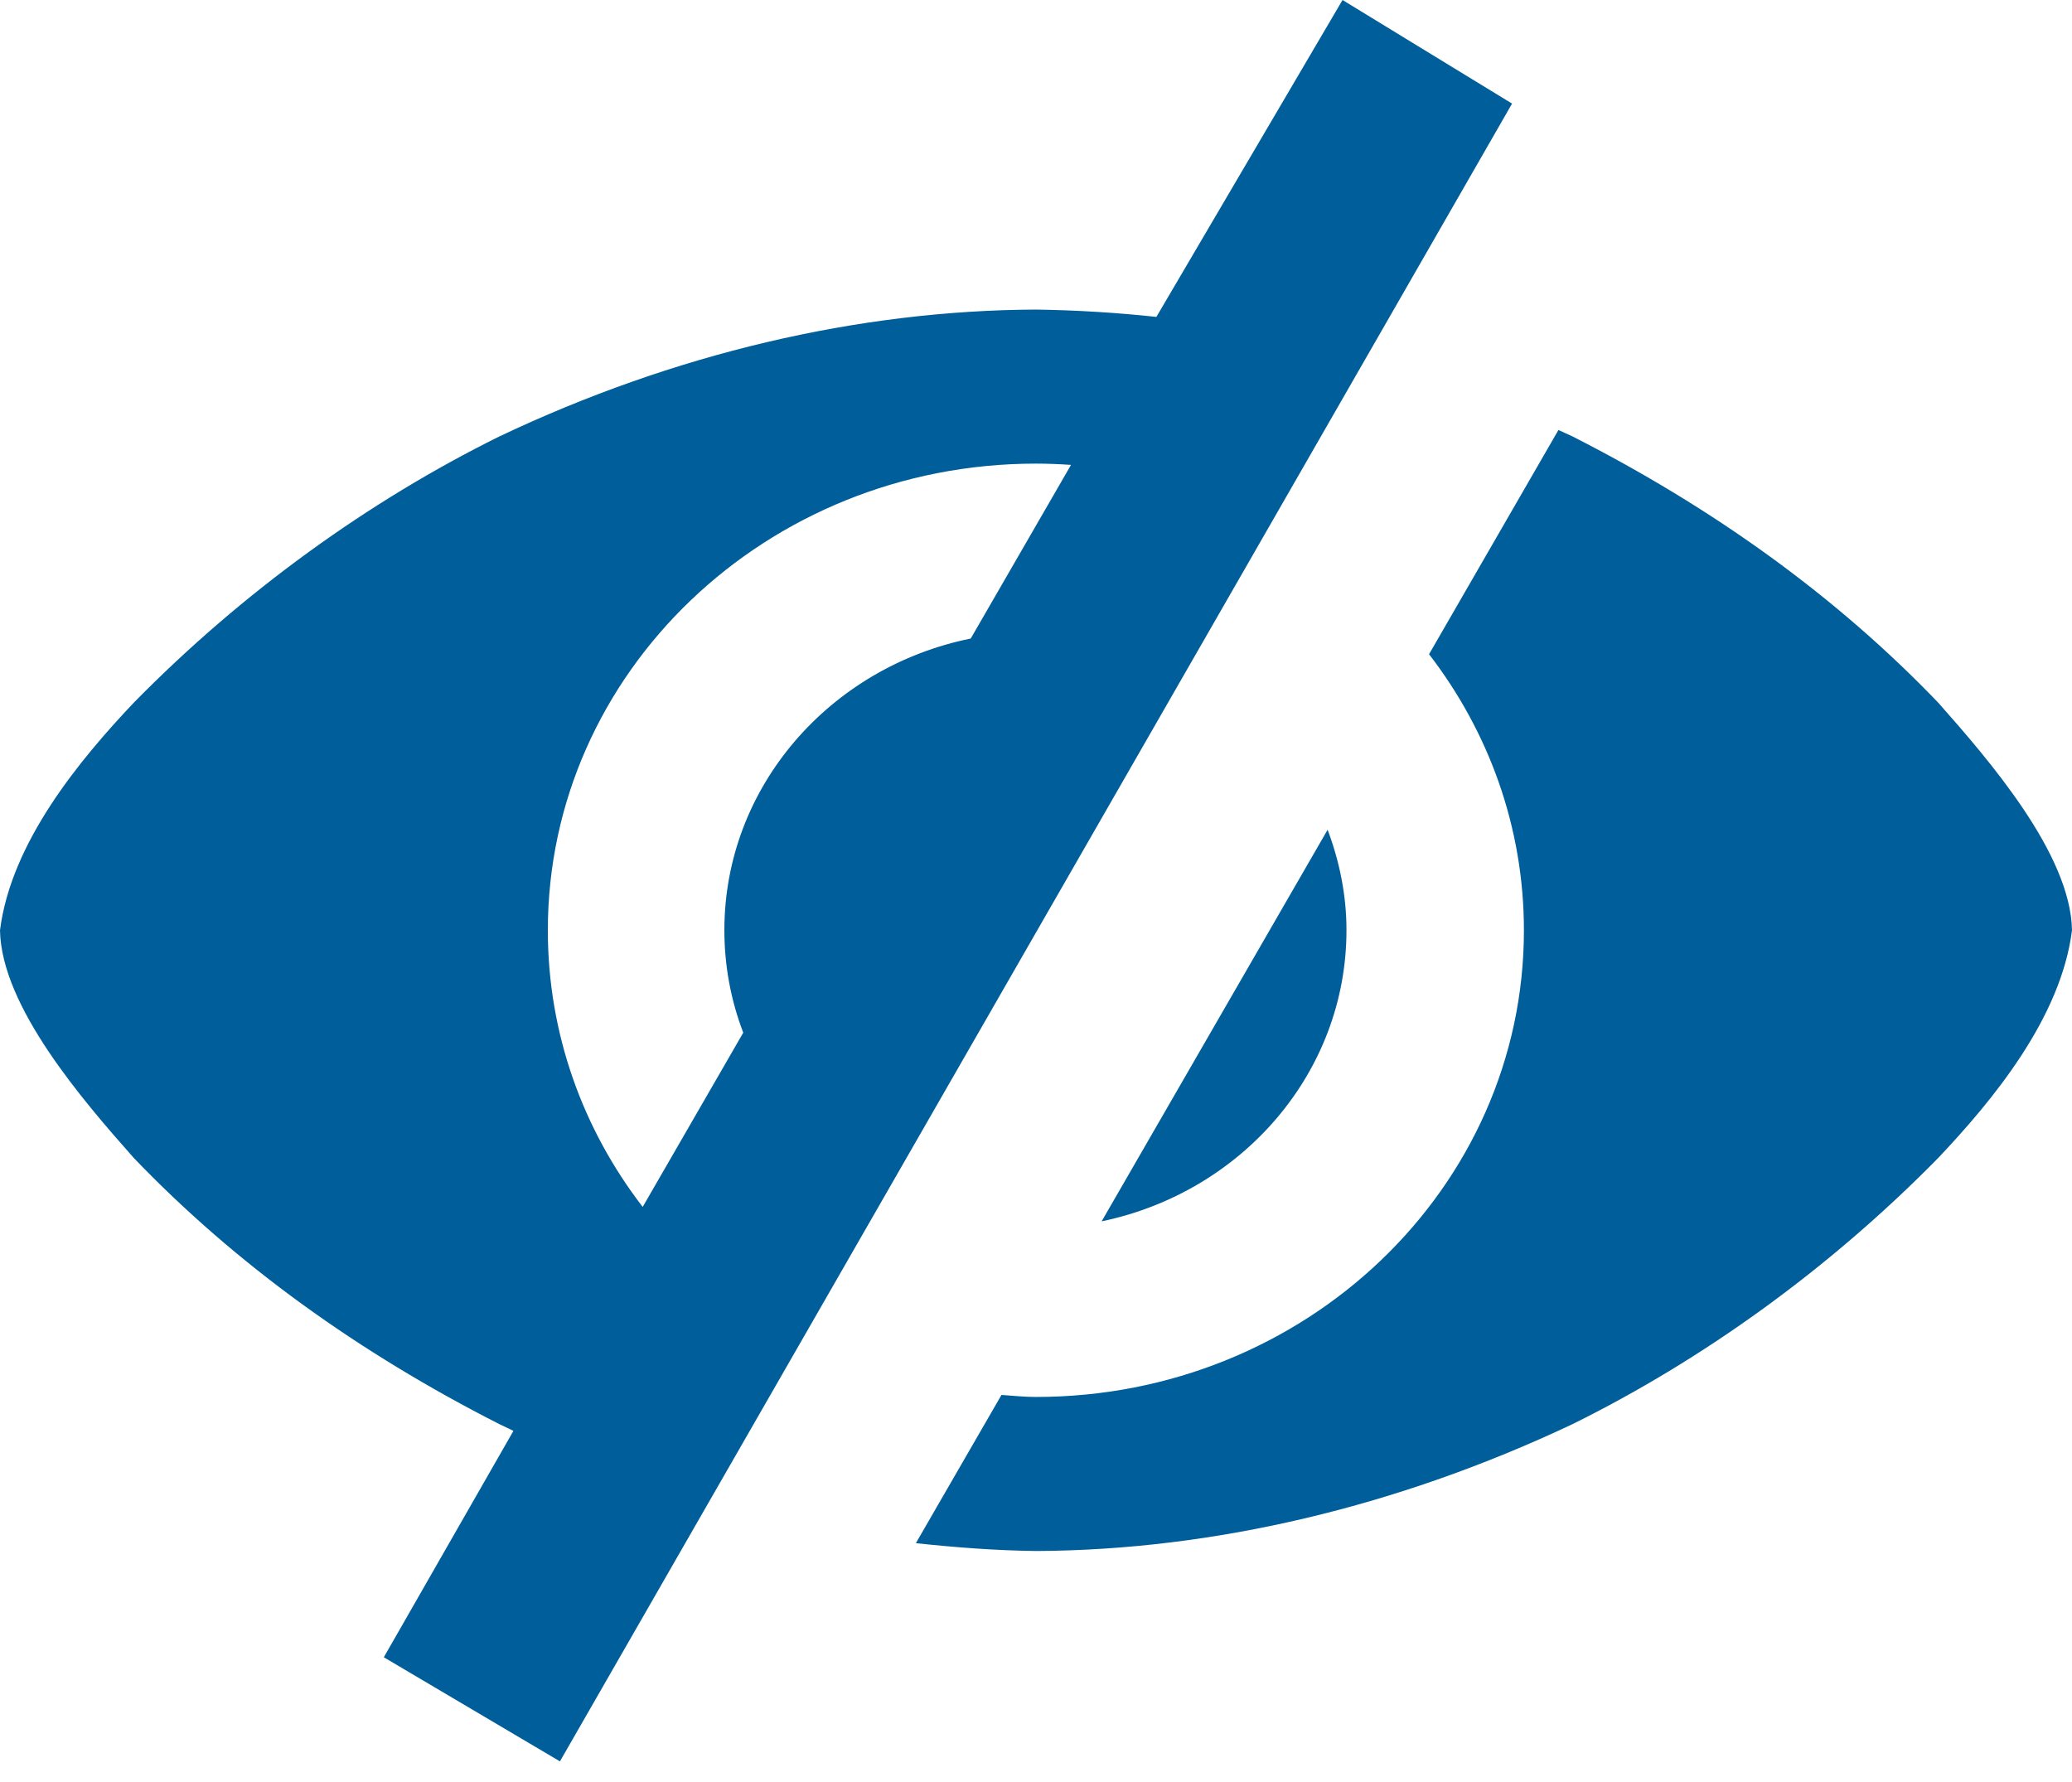 <svg width="50" height="43" viewBox="0 0 50 43" fill="none" xmlns="http://www.w3.org/2000/svg">
<path d="M27.905 7.647C26.951 7.544 25.982 7.485 25 7.47C20.707 7.489 16.257 8.534 12.045 10.534C8.918 12.081 5.871 14.265 3.226 16.958C1.926 18.333 0.268 20.324 0 22.448C0.032 24.288 2.006 26.56 3.226 27.939C5.707 30.526 8.674 32.647 12.045 34.362C12.16 34.418 12.275 34.473 12.39 34.527L9.262 39.99L13.512 42.502L36.488 2.5L32.397 0L27.905 7.647ZM37.607 10.376L34.485 15.786C35.921 17.652 36.774 19.953 36.774 22.448C36.774 28.667 31.502 33.709 24.997 33.709C24.716 33.709 24.443 33.679 24.167 33.66L22.101 37.237C23.054 37.339 24.017 37.414 25 37.426C29.297 37.407 33.744 36.351 37.952 34.362C41.079 32.816 44.129 30.632 46.774 27.939C48.074 26.564 49.732 24.573 50 22.448C49.968 20.608 47.994 18.337 46.774 16.958C44.293 14.37 41.323 12.249 37.952 10.534C37.838 10.479 37.721 10.43 37.607 10.376ZM24.997 11.187C25.282 11.187 25.565 11.199 25.845 11.218L23.425 15.408C20.029 16.097 17.48 18.986 17.48 22.445C17.48 23.314 17.64 24.146 17.935 24.917C17.936 24.918 17.935 24.919 17.935 24.92L15.509 29.123C14.069 27.255 13.22 24.946 13.22 22.448C13.22 16.229 18.492 11.187 24.997 11.187ZM32.037 20.022L26.584 29.471C29.962 28.769 32.492 25.892 32.492 22.445C32.492 21.592 32.322 20.781 32.037 20.022Z" fill="#005E9A"/>
</svg>
